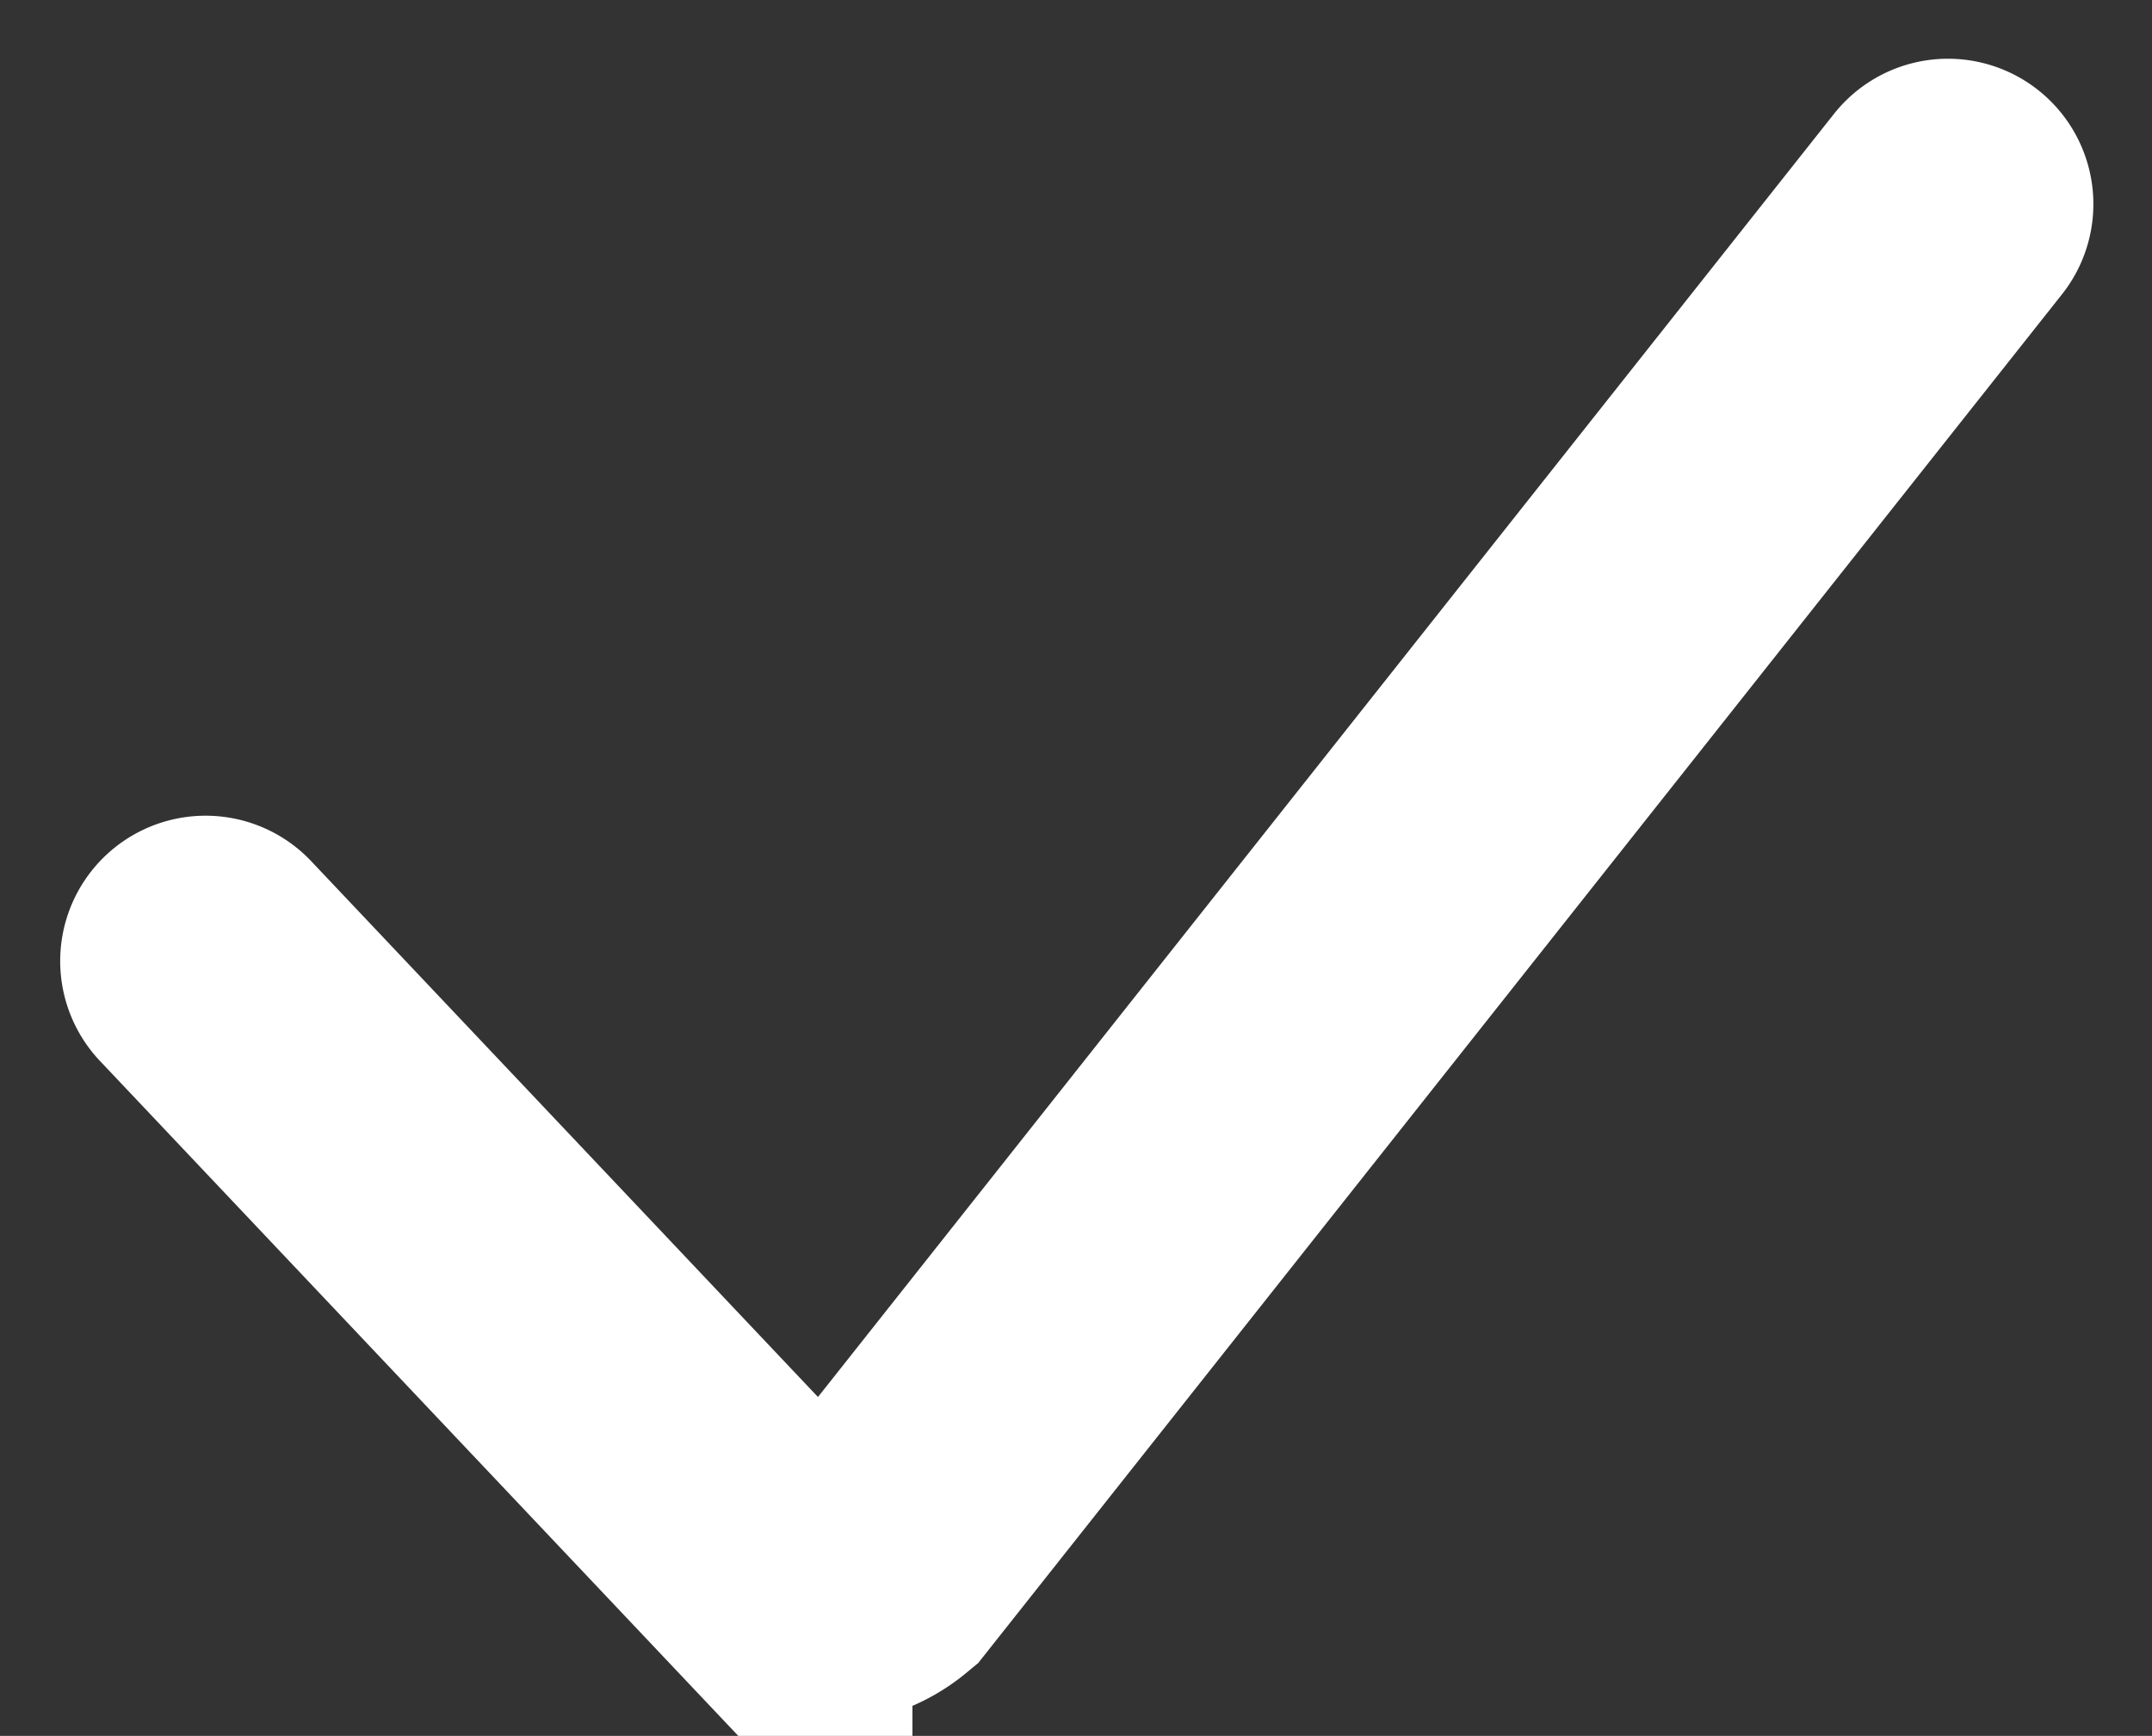 <svg xmlns="http://www.w3.org/2000/svg" width="22.203" height="17.912" viewBox="0 0 22.203 17.912">
  <rect x="0" y="0" width="22.203" height="17.912" fill="#333333" stroke="none"/>
  <path id="Path_684" data-name="Path 684" d="M23.09,30.9l5.793,6.126a.809.809,0,0,0,1.1.063l11.084-14" transform="translate(-20.969 -20.983)" fill="none" stroke="#fff" stroke-linecap="round" stroke-miterlimit="10" stroke-width="3"/>
</svg>

